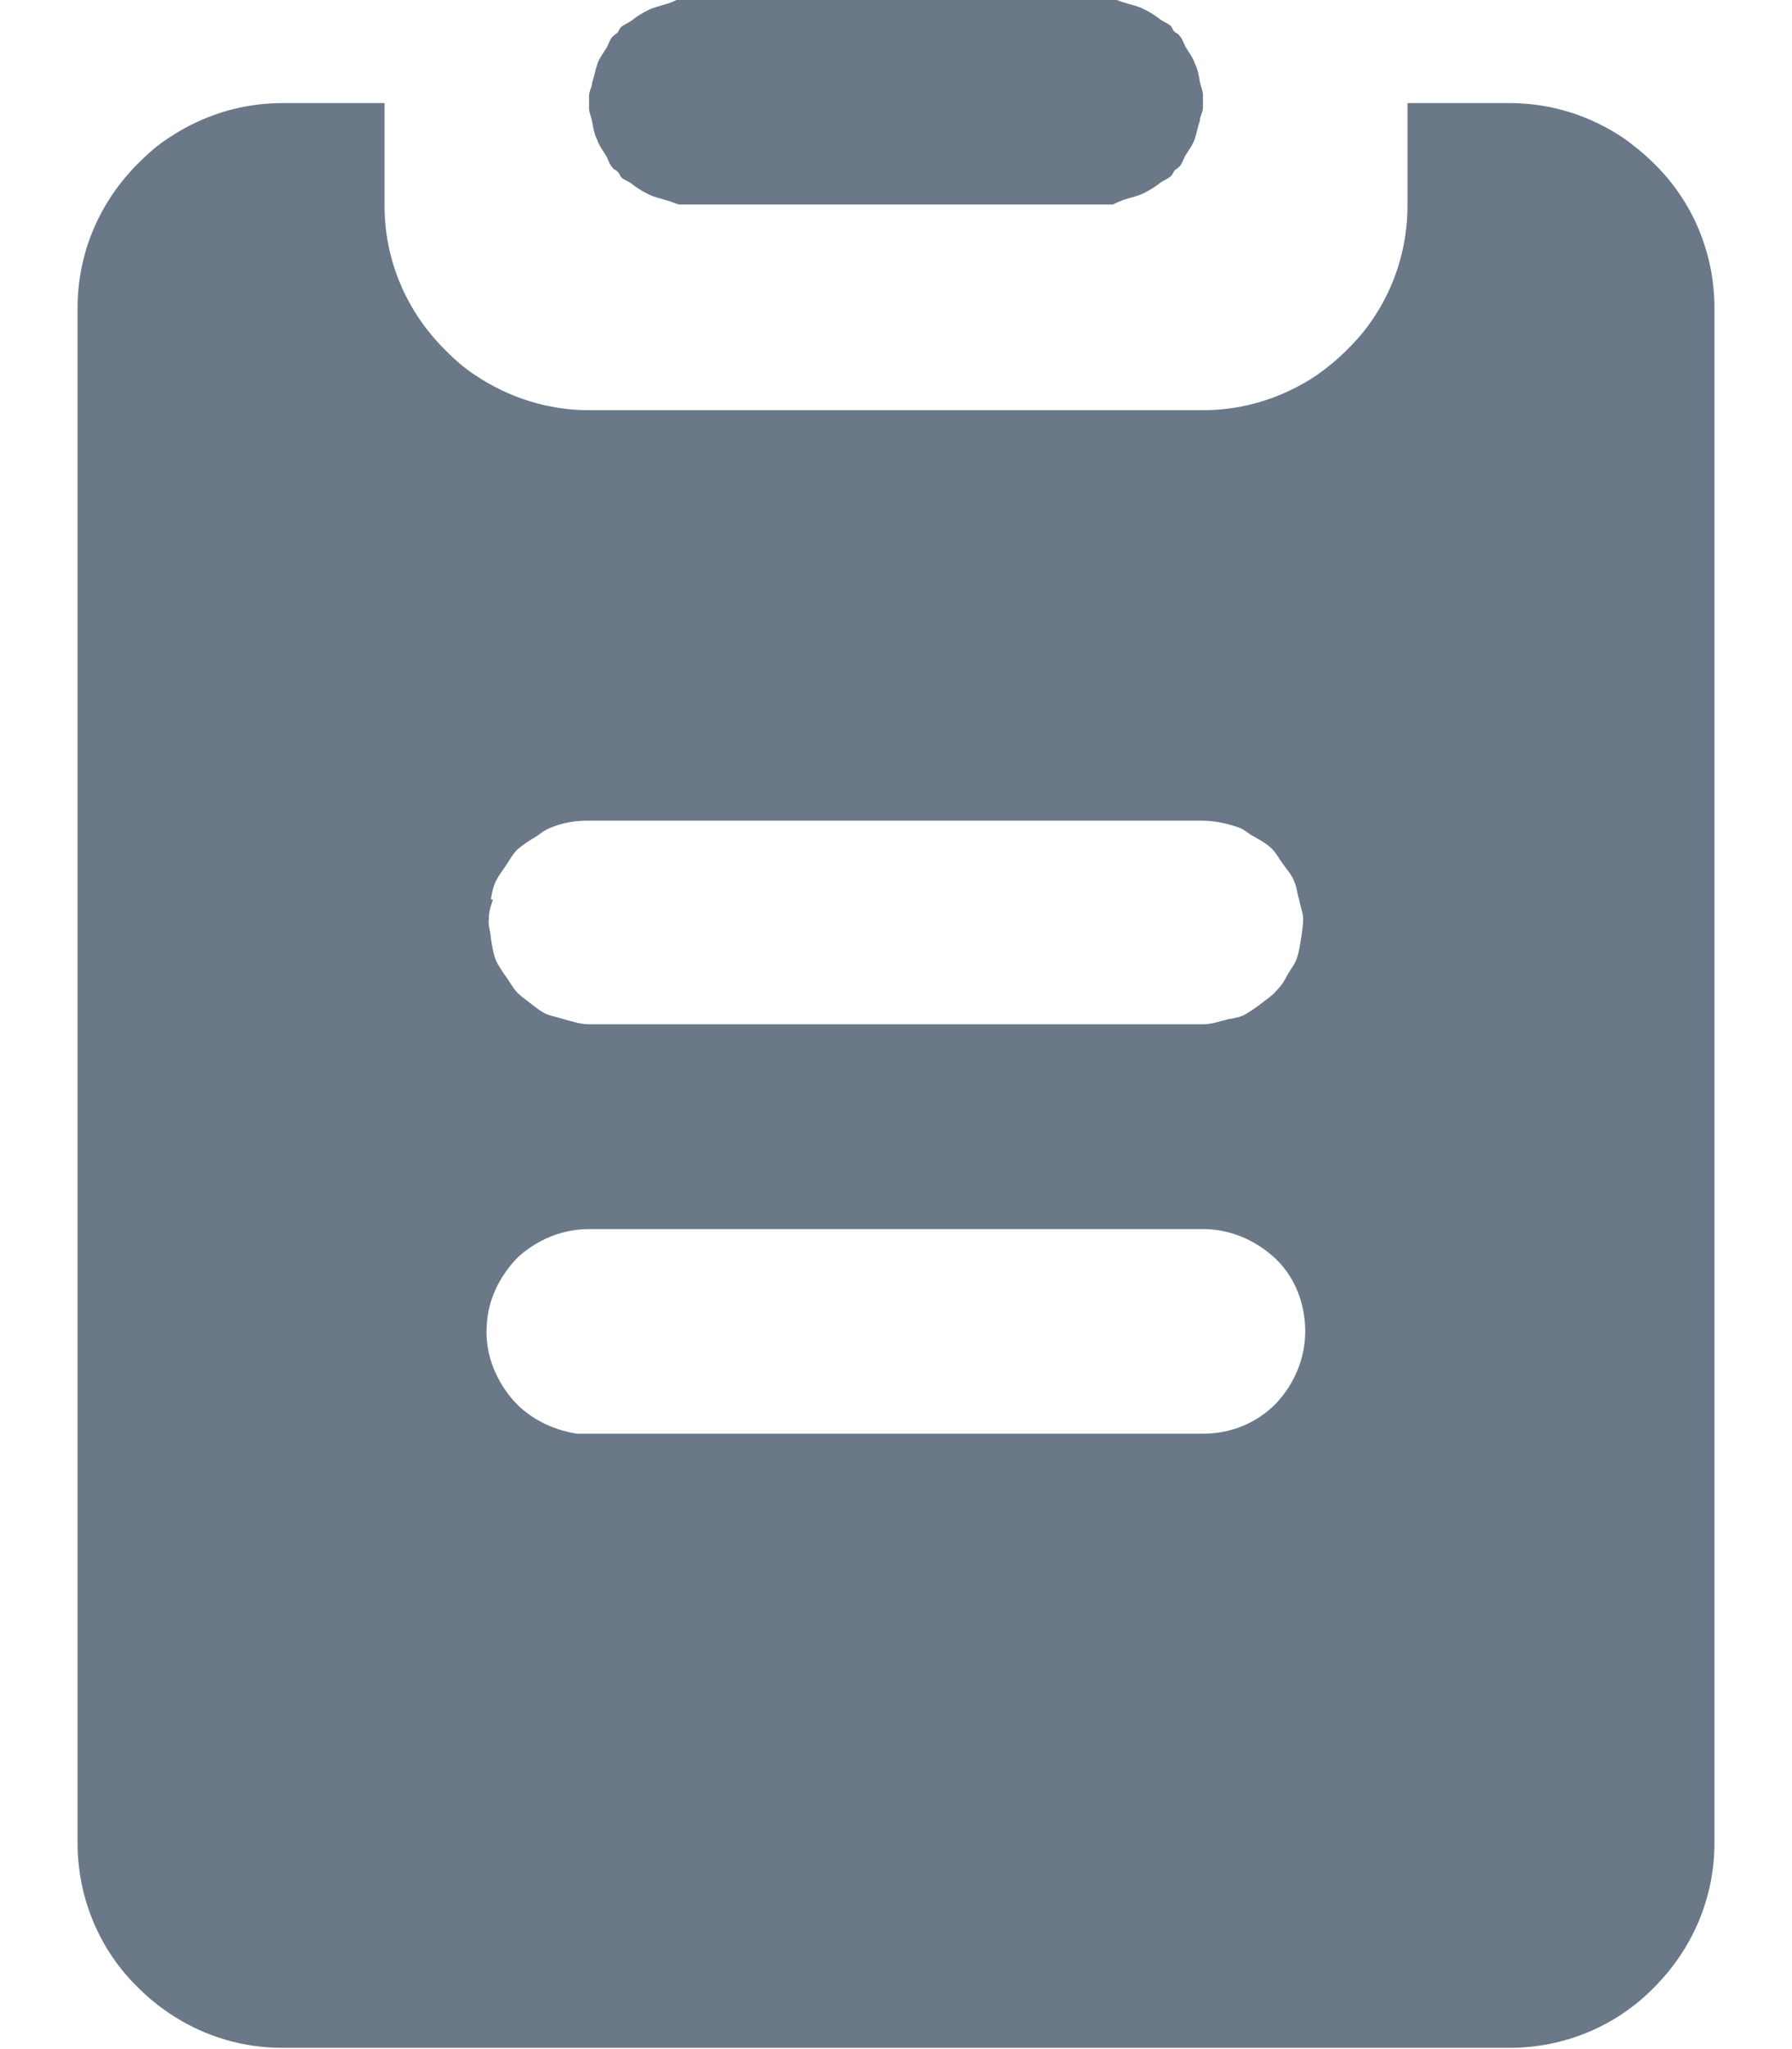 <svg width="14" height="16" viewBox="0 0 14 16" fill="none" xmlns="http://www.w3.org/2000/svg">
<path d="M4.626 0.949C4.634 0.997 4.642 1.045 4.666 1.093C4.682 1.141 4.714 1.181 4.738 1.221C4.754 1.253 4.762 1.285 4.786 1.309C4.794 1.325 4.81 1.325 4.826 1.341C4.834 1.349 4.842 1.365 4.85 1.381C4.874 1.405 4.906 1.413 4.938 1.437C4.978 1.469 5.018 1.493 5.066 1.517C5.114 1.541 5.162 1.549 5.21 1.565C5.242 1.573 5.274 1.589 5.306 1.597H8.694C8.694 1.597 8.758 1.565 8.79 1.557C8.838 1.541 8.886 1.533 8.934 1.509C8.982 1.485 9.022 1.461 9.062 1.429C9.094 1.405 9.126 1.397 9.15 1.373C9.158 1.365 9.166 1.349 9.174 1.333C9.182 1.325 9.198 1.317 9.214 1.301C9.238 1.277 9.246 1.237 9.262 1.213C9.286 1.173 9.318 1.133 9.334 1.085C9.35 1.037 9.358 0.989 9.374 0.941C9.374 0.909 9.398 0.877 9.398 0.837C9.398 0.821 9.398 0.805 9.398 0.789C9.398 0.773 9.398 0.757 9.398 0.741C9.398 0.71 9.382 0.678 9.374 0.638C9.366 0.59 9.358 0.542 9.334 0.494C9.318 0.446 9.286 0.406 9.262 0.366C9.246 0.334 9.238 0.302 9.214 0.278C9.206 0.262 9.19 0.262 9.174 0.246C9.166 0.238 9.158 0.222 9.15 0.206C9.126 0.182 9.094 0.174 9.062 0.15C9.022 0.118 8.982 0.094 8.934 0.07C8.886 0.046 8.838 0.038 8.79 0.022C8.758 0.014 8.726 -0.002 8.694 -0.01H5.306C5.306 -0.01 5.242 0.022 5.21 0.03C5.162 0.046 5.114 0.054 5.066 0.078C5.018 0.102 4.978 0.126 4.938 0.158C4.906 0.182 4.874 0.19 4.85 0.214C4.842 0.222 4.834 0.238 4.826 0.254C4.818 0.262 4.802 0.27 4.786 0.286C4.762 0.31 4.754 0.35 4.738 0.374C4.714 0.414 4.682 0.454 4.666 0.502C4.65 0.55 4.642 0.598 4.626 0.646C4.626 0.678 4.602 0.71 4.602 0.749C4.602 0.765 4.602 0.781 4.602 0.797C4.602 0.813 4.602 0.829 4.602 0.845C4.602 0.877 4.618 0.909 4.626 0.949ZM12.922 1.277C12.85 1.205 12.762 1.133 12.682 1.077C12.419 0.901 12.115 0.805 11.795 0.805H10.996V1.605C10.996 2.028 10.828 2.436 10.524 2.731C10.453 2.803 10.365 2.875 10.285 2.931C10.021 3.107 9.717 3.203 9.398 3.203H4.602C4.283 3.203 3.979 3.107 3.715 2.931C3.627 2.875 3.547 2.803 3.476 2.731C3.172 2.428 3.004 2.028 3.004 1.605V0.805H2.205C1.885 0.805 1.581 0.901 1.318 1.077C1.23 1.133 1.15 1.205 1.078 1.277C0.774 1.581 0.606 1.98 0.606 2.404V14.392C0.606 14.815 0.774 15.223 1.078 15.519C1.382 15.822 1.781 15.99 2.205 15.99H11.795C12.219 15.99 12.626 15.822 12.922 15.519C13.226 15.215 13.394 14.815 13.394 14.392V2.404C13.394 1.98 13.226 1.573 12.922 1.277ZM3.835 7.023C3.843 6.975 3.851 6.927 3.875 6.879C3.899 6.831 3.931 6.791 3.963 6.743C3.987 6.704 4.011 6.664 4.043 6.632C4.091 6.592 4.139 6.56 4.195 6.528C4.227 6.504 4.259 6.48 4.299 6.464C4.395 6.424 4.491 6.408 4.594 6.408H9.39C9.494 6.408 9.597 6.432 9.685 6.464C9.725 6.48 9.757 6.512 9.789 6.528C9.845 6.56 9.893 6.584 9.941 6.632C9.973 6.664 9.997 6.712 10.021 6.743C10.053 6.791 10.093 6.831 10.109 6.879C10.133 6.927 10.133 6.975 10.149 7.023C10.157 7.071 10.181 7.127 10.181 7.175C10.181 7.223 10.173 7.271 10.165 7.327C10.157 7.375 10.149 7.431 10.133 7.479C10.117 7.527 10.085 7.567 10.061 7.607C10.037 7.655 10.013 7.695 9.973 7.734C9.941 7.774 9.901 7.798 9.861 7.83C9.821 7.862 9.773 7.894 9.733 7.918C9.693 7.942 9.645 7.95 9.597 7.958C9.534 7.974 9.462 7.998 9.398 7.998H4.602C4.531 7.998 4.467 7.974 4.403 7.958C4.355 7.942 4.307 7.934 4.267 7.918C4.219 7.894 4.179 7.862 4.139 7.83C4.099 7.798 4.059 7.774 4.027 7.734C3.995 7.695 3.971 7.647 3.939 7.607C3.915 7.567 3.883 7.527 3.867 7.479C3.851 7.431 3.843 7.375 3.835 7.327C3.835 7.279 3.811 7.231 3.819 7.175C3.819 7.119 3.835 7.071 3.851 7.023H3.835ZM9.965 10.963C9.813 11.115 9.613 11.195 9.398 11.195H4.507C4.307 11.163 4.115 11.067 3.987 10.907C3.859 10.748 3.787 10.548 3.803 10.348C3.811 10.148 3.907 9.956 4.051 9.812C4.203 9.677 4.395 9.597 4.602 9.597H9.398C9.613 9.597 9.813 9.685 9.965 9.828C10.117 9.972 10.197 10.18 10.197 10.396C10.197 10.612 10.109 10.811 9.965 10.963Z" fill="#6A7888"/>
</svg>
